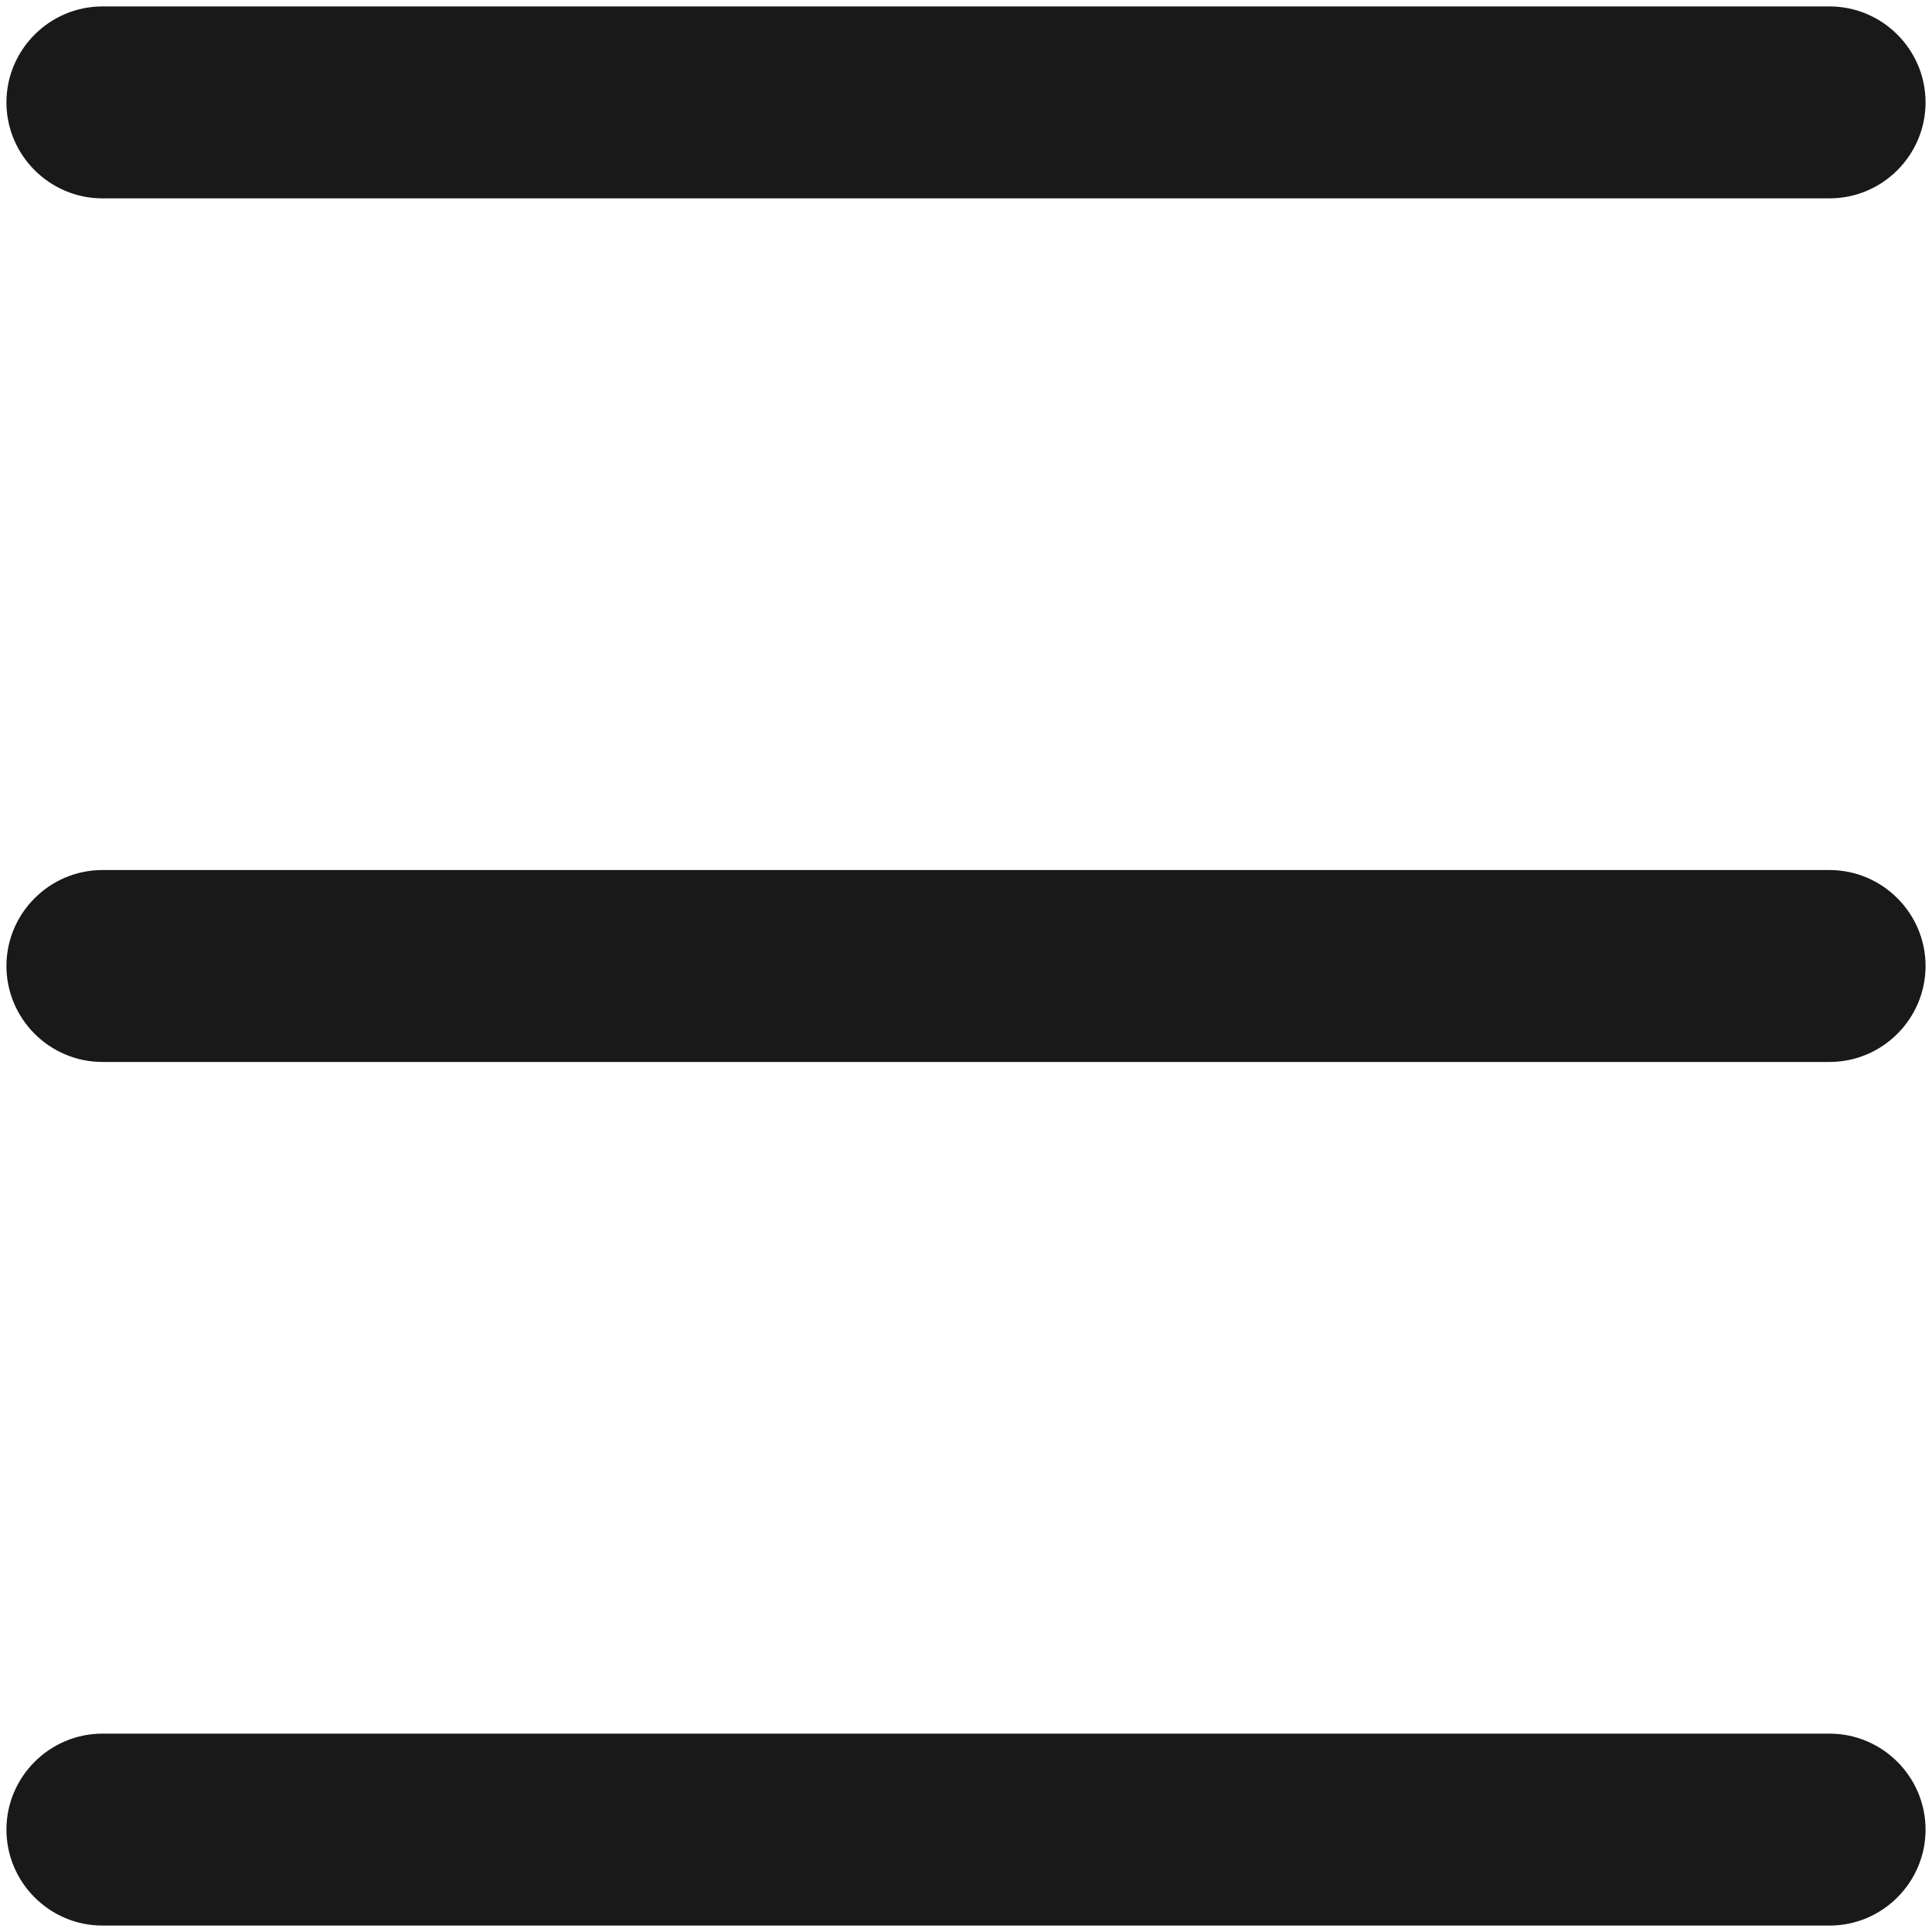 <?xml version="1.0" encoding="utf-8"?>
<!-- Generator: Adobe Illustrator 22.1.0, SVG Export Plug-In . SVG Version: 6.00 Build 0)  -->
<svg version="1.1" id="Livello_1" xmlns="http://www.w3.org/2000/svg" xmlns:xlink="http://www.w3.org/1999/xlink" x="0px" y="0px"
	 viewBox="0 0 300 300" style="enable-background:new 0 0 300 300;" xml:space="preserve">
<style type="text/css">
	.st0{fill:#191919;}
</style>
<g>
	<g>
		<path class="st0" d="M284.1,30.8H15.9C7.7,30.8,1,24.1,1,15.9S7.7,1,15.9,1h268.2c8.2,0,14.9,6.7,14.9,14.9S292.3,30.8,284.1,30.8
			z"/>
	</g>
	<g>
		<path class="st0" d="M284.1,164.9H15.9C7.7,164.9,1,158.2,1,150s6.7-14.9,14.9-14.9h268.2c8.2,0,14.9,6.7,14.9,14.9
			S292.3,164.9,284.1,164.9z"/>
	</g>
	<g>
		<path class="st0" d="M284.1,299H15.9C7.7,299,1,292.3,1,284.1c0-8.2,6.7-14.9,14.9-14.9h268.2c8.2,0,14.9,6.7,14.9,14.9
			C299,292.3,292.3,299,284.1,299z"/>
	</g>
</g>
</svg>
